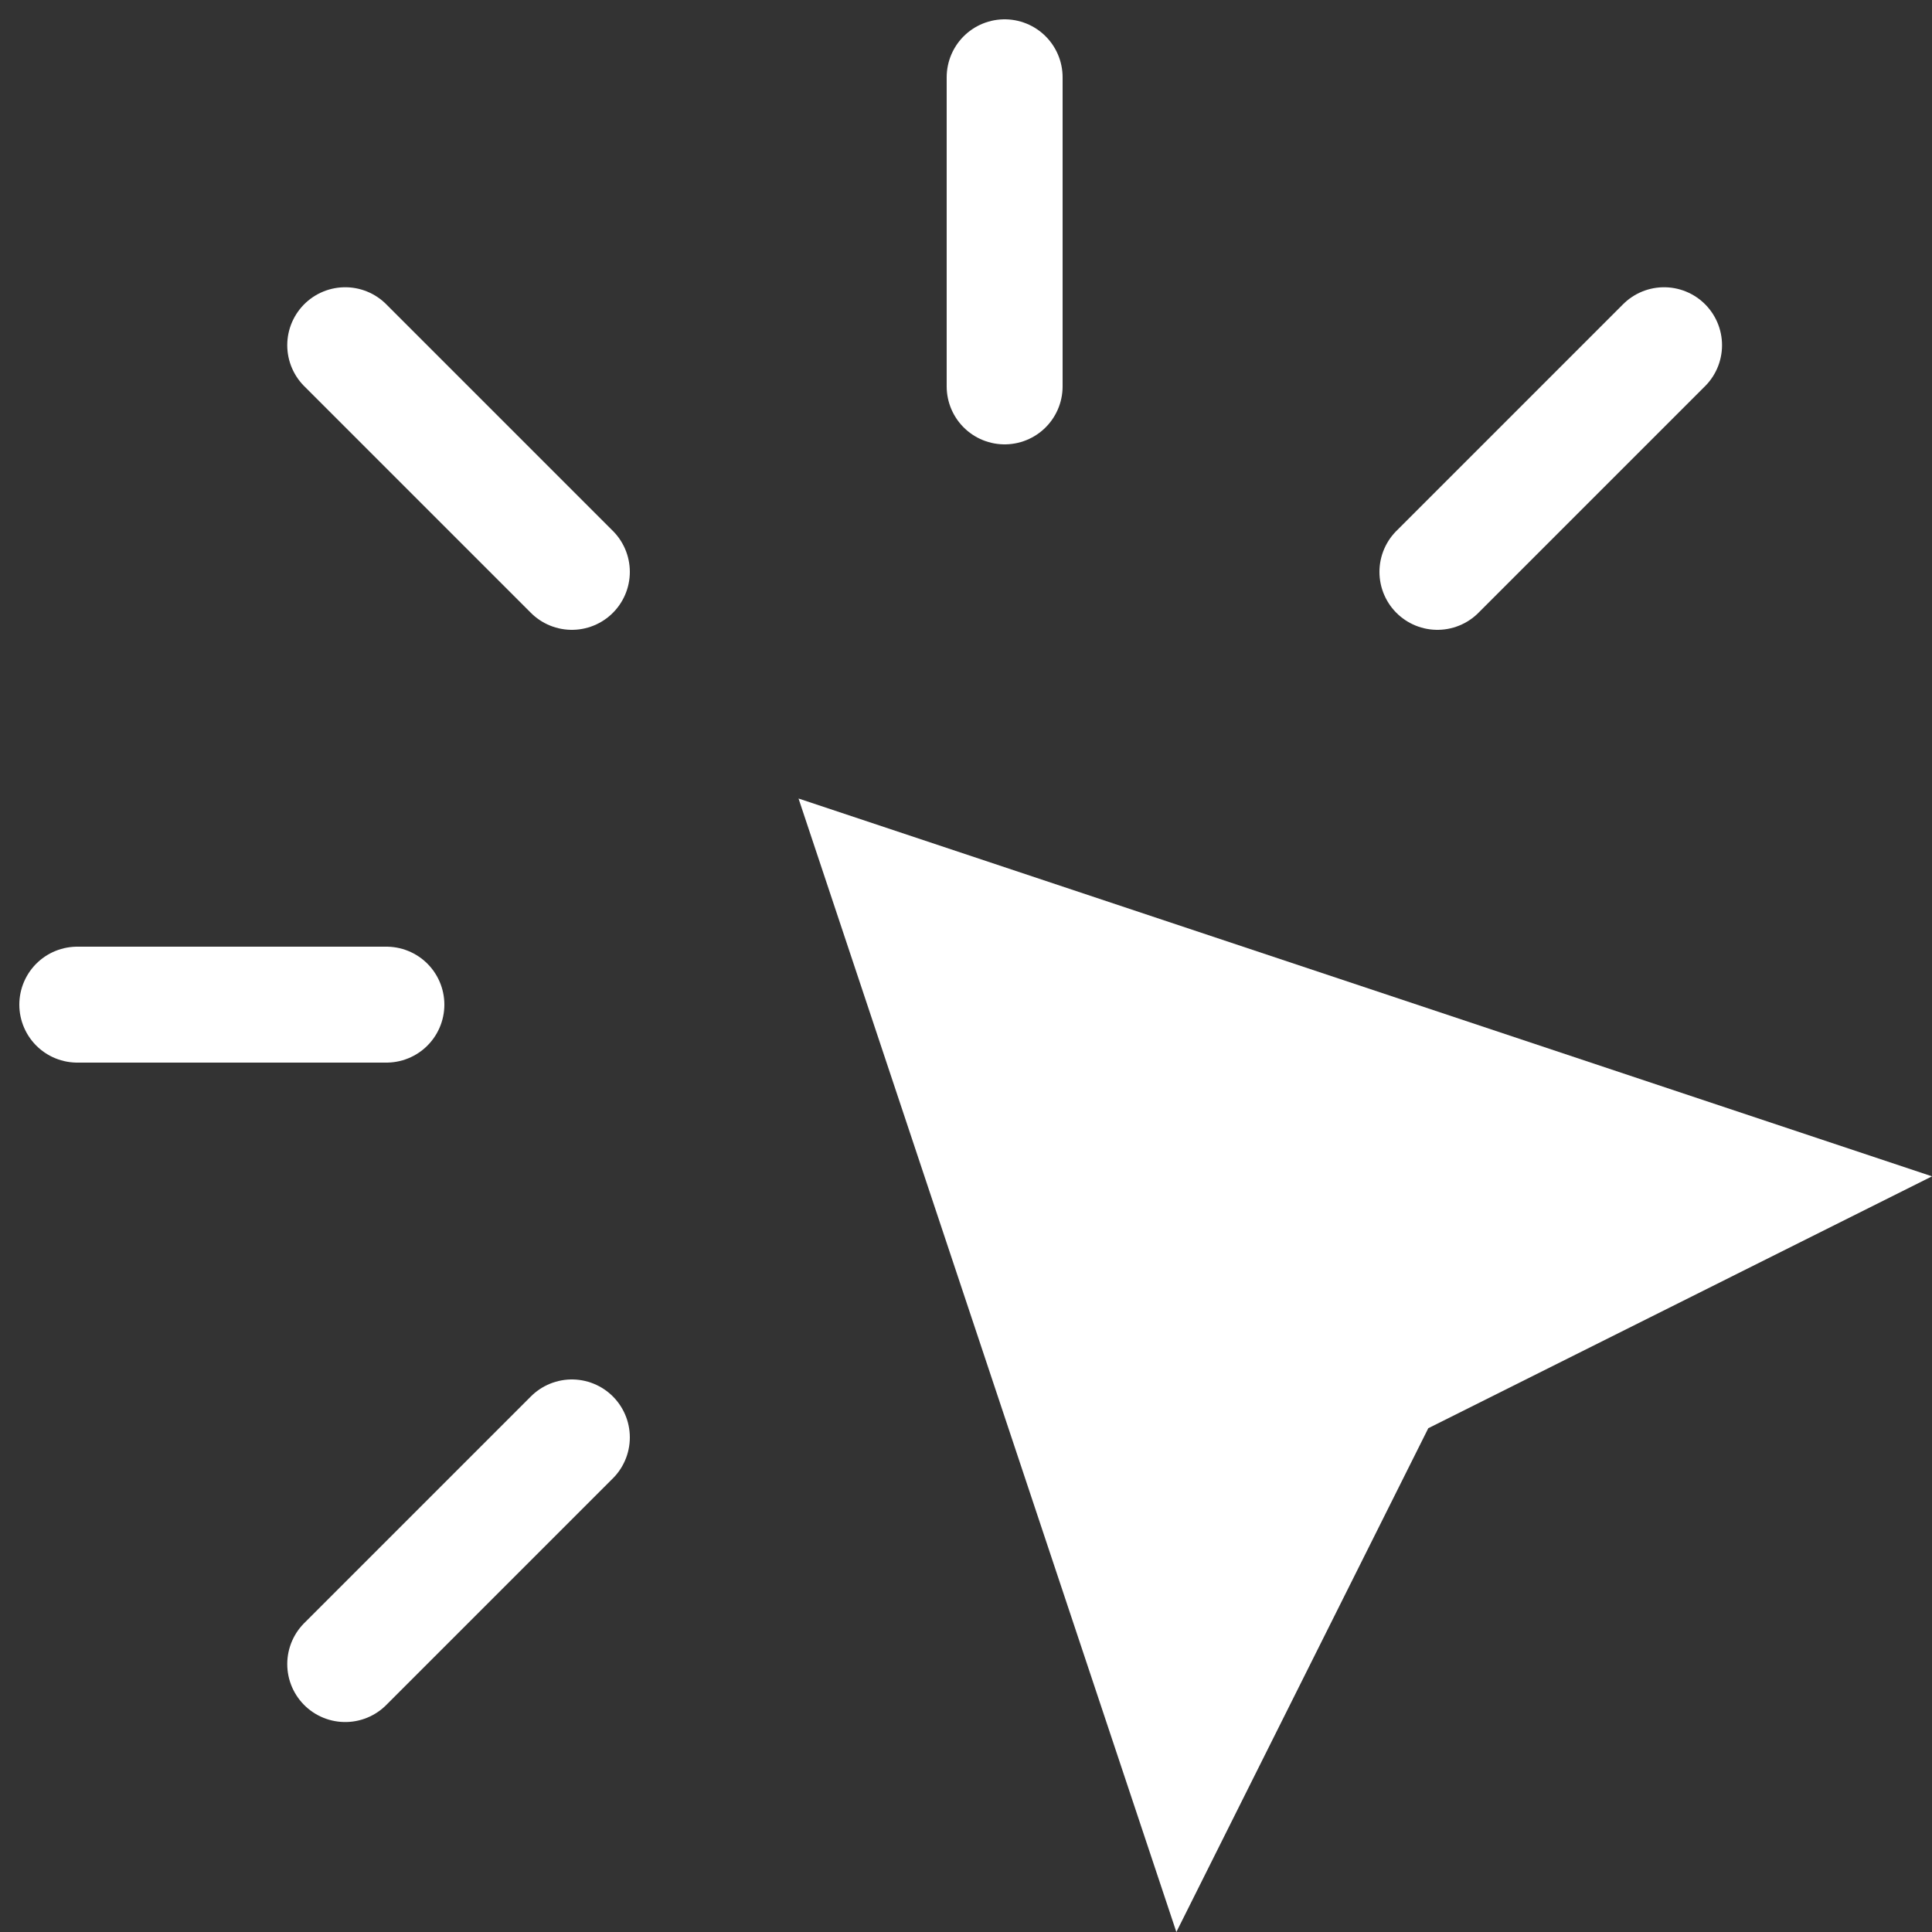 <svg width="25" height="25" viewBox="0 0 25 25" fill="none" xmlns="http://www.w3.org/2000/svg">
<rect x="0" y="0" width="25" height="25" fill="#333333" stroke="none"/>
<path d="M1 13H5H1Z" fill="white"/>
<path d="M1 13H5" stroke="white" stroke-width="1.5" stroke-linecap="round" stroke-linejoin="round"/>
<path d="M13 1V5V1Z" fill="white"/>
<path d="M13 1V5" stroke="white" stroke-width="1.5" stroke-linecap="round" stroke-linejoin="round"/>
<path d="M7.4 7.4L4.467 4.467L7.4 7.4Z" fill="white"/>
<path d="M7.4 7.4L4.467 4.467" stroke="white" stroke-width="1.5" stroke-linecap="round" stroke-linejoin="round"/>
<path d="M18.6 7.4L21.533 4.467L18.6 7.4Z" fill="white"/>
<path d="M18.6 7.4L21.533 4.467" stroke="white" stroke-width="1.5" stroke-linecap="round" stroke-linejoin="round"/>
<path d="M7.4 18.6L4.467 21.533L7.4 18.6Z" fill="white"/>
<path d="M7.4 18.6L4.467 21.533" stroke="white" stroke-width="1.5" stroke-linecap="round" stroke-linejoin="round"/>
<path d="M10.333 10.333L25 15.222L18.482 18.481L15.222 25L10.333 10.333Z" fill="white"/>
</svg>
